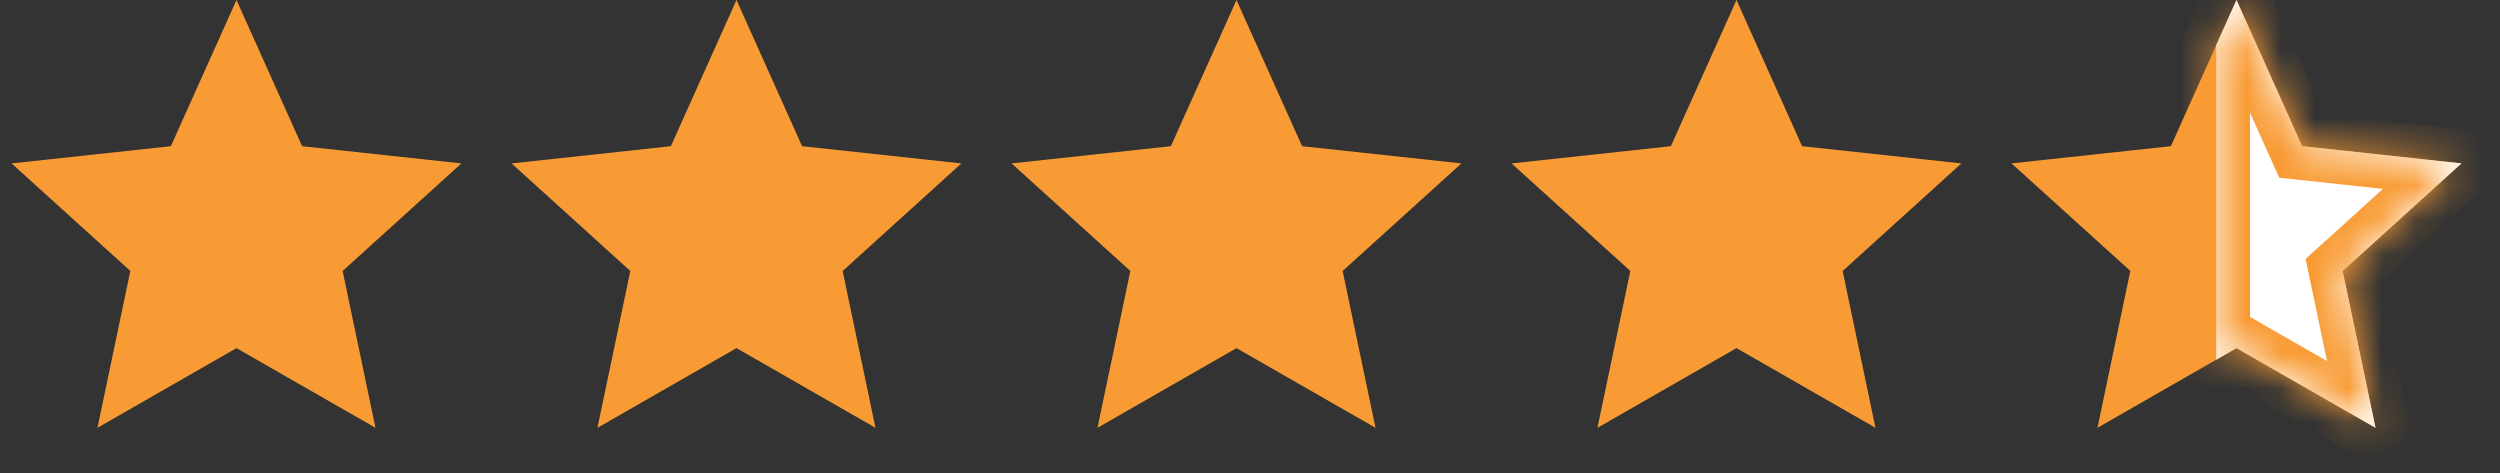 <svg width="74" height="14" viewBox="0 0 74 14" fill="none" xmlns="http://www.w3.org/2000/svg">
<rect x="0" y="0" width="74" height="14" fill="#333333" stroke="none"/>
<path d="M7 0L8.942 4.327L13.657 4.837L10.142 8.021L11.114 12.663L7 10.304L2.885 12.663L3.858 8.021L0.343 4.837L5.058 4.327L7 0Z" fill="#F89B34"/>
<path d="M21.8 0L23.742 4.327L28.457 4.837L24.942 8.021L25.914 12.663L21.8 10.304L17.685 12.663L18.657 8.021L15.142 4.837L19.858 4.327L21.8 0Z" fill="#F89B34"/>
<path d="M36.6 0L38.542 4.327L43.258 4.837L39.742 8.021L40.715 12.663L36.6 10.304L32.486 12.663L33.458 8.021L29.943 4.837L34.658 4.327L36.6 0Z" fill="#F89B34"/>
<path d="M51.4 0L53.342 4.327L58.057 4.837L54.542 8.021L55.514 12.663L51.4 10.304L47.285 12.663L48.258 8.021L44.742 4.837L49.458 4.327L51.4 0Z" fill="#F89B34"/>
<path d="M67.686 4.532L67.804 4.793L68.089 4.824L71.696 5.214L69.007 7.65L68.794 7.843L68.853 8.123L69.597 11.675L66.449 9.87L66.2 9.728L65.951 9.87L62.803 11.675L63.547 8.123L63.606 7.843L63.394 7.65L60.703 5.214L64.311 4.824L64.597 4.793L64.714 4.532L66.2 1.221L67.686 4.532Z" fill="#F89B34" stroke="#F89B34"/>
<mask id="path-6-inside-1_1959_9571" fill="white">
<path d="M68.142 4.327L72.857 4.837L69.342 8.021L70.315 12.663L66.2 10.304L65.6 10.648V1.336L66.2 0L68.142 4.327Z"/>
</mask>
<path d="M68.142 4.327L72.857 4.837L69.342 8.021L70.315 12.663L66.2 10.304L65.6 10.648V1.336L66.2 0L68.142 4.327Z" fill="white"/>
<path d="M68.142 4.327L67.23 4.737L67.465 5.26L68.035 5.321L68.142 4.327ZM72.857 4.837L73.528 5.578L75.18 4.082L72.964 3.843L72.857 4.837ZM69.342 8.021L68.671 7.279L68.246 7.664L68.364 8.226L69.342 8.021ZM70.315 12.663L69.818 13.531L71.751 14.639L71.294 12.458L70.315 12.663ZM66.2 10.304L66.697 9.436L66.2 9.151L65.702 9.436L66.2 10.304ZM65.6 10.648H64.6V12.373L66.097 11.515L65.6 10.648ZM65.6 1.336L64.688 0.926L64.6 1.122V1.336H65.6ZM66.2 0L67.112 -0.41L66.2 -2.442L65.287 -0.409L66.2 0ZM68.142 4.327L68.035 5.321L72.749 5.831L72.857 4.837L72.964 3.843L68.25 3.333L68.142 4.327ZM72.857 4.837L72.186 4.096L68.671 7.279L69.342 8.021L70.014 8.762L73.528 5.578L72.857 4.837ZM69.342 8.021L68.364 8.226L69.336 12.868L70.315 12.663L71.294 12.458L70.321 7.815L69.342 8.021ZM70.315 12.663L70.812 11.796L66.697 9.436L66.2 10.304L65.702 11.171L69.818 13.531L70.315 12.663ZM66.2 10.304L65.702 9.436L65.103 9.78L65.6 10.648L66.097 11.515L66.697 11.171L66.2 10.304ZM65.6 10.648H66.6V1.336H65.6H64.6V10.648H65.6ZM65.6 1.336L66.512 1.745L67.112 0.409L66.2 0L65.287 -0.409L64.688 0.926L65.6 1.336ZM66.2 0L65.287 0.41L67.23 4.737L68.142 4.327L69.054 3.918L67.112 -0.41L66.2 0Z" fill="#F89B34" mask="url(#path-6-inside-1_1959_9571)"/>
</svg>
